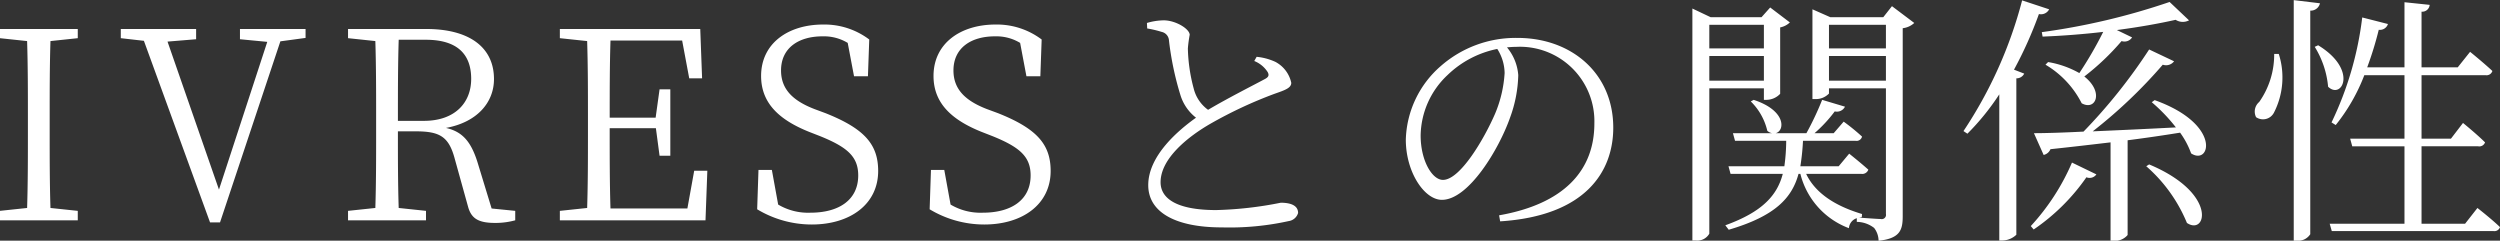 <svg xmlns="http://www.w3.org/2000/svg" width="190.53" height="18.34" viewBox="0 0 190.53 18.34">
  <rect x="0" y="0" width="190.53" height="18.34" fill="#333333" stroke="none"/>
  <defs>
    <style>
      .cls-1 {
        fill: #fff;
        fill-rule: evenodd;
      }
    </style>
  </defs>
  <path id="talk04-ttl.svg" class="cls-1" d="M919.677,1493.63v-0.7h-5.941v0.7l2.08,0.22c0.06,1.92.06,3.88,0.06,5.82v1.1c0,1.96,0,3.9-.06,5.8l-2.08.22v0.72h5.941v-0.72l-2.081-.22c-0.06-1.92-.06-3.88-0.06-5.8v-1.1c0-1.98,0-3.92.06-5.82Zm17.361-.7h-5v0.78l2.081,0.2-3.681,11.26-3.921-11.28,2.18-.18v-0.78h-5.741v0.7l1.761,0.2,5.041,13.84h0.76l4.6-13.8,1.92-.26v-0.68Zm7.038,7c0-2.32,0-4.26.06-6.18H946.2c2.38,0,3.46,1.08,3.46,2.98,0,1.84-1.26,3.2-3.6,3.2h-1.981Zm7.142,6.68-1.081-3.54c-0.5-1.58-1.16-2.32-2.4-2.6,2.4-.44,3.661-1.96,3.661-3.72,0-2.44-1.9-3.82-5.161-3.82h-5.962v0.7l2.081,0.22c0.06,1.92.06,3.88,0.06,5.82v1.1c0,1.96,0,3.9-.06,5.8l-2.081.22v0.72h5.942v-0.72l-2.081-.22c-0.06-1.88-.06-3.78-0.06-5.84h1.34c1.841,0,2.541.38,3,2.12l1,3.6c0.24,0.9.76,1.26,2.061,1.26a5.75,5.75,0,0,0,1.54-.2v-0.72Zm15.439-2.88-0.52,2.88h-5.861c-0.06-1.94-.06-3.9-0.06-6.12h3.521l0.28,2.1h0.82v-5.06h-0.82l-0.3,2.16h-3.5c0-2.04,0-4,.06-5.88h5.461l0.54,2.88h0.98l-0.14-3.76h-10.7v0.7l2.08,0.22c0.061,1.92.061,3.88,0.061,5.82v1.1c0,1.96,0,3.9-.061,5.8l-2.08.22v0.72h11.1l0.14-3.78h-1Zm9.159-4.7c-1.6-.62-2.541-1.48-2.541-2.94,0-1.72,1.341-2.6,3.161-2.6a3.491,3.491,0,0,1,1.92.5l0.481,2.54h1.06l0.1-2.8a5.665,5.665,0,0,0-3.521-1.14c-2.64,0-4.721,1.42-4.721,3.92,0,2.1,1.42,3.36,3.661,4.26l0.82,0.32c2.08,0.84,2.921,1.56,2.921,3,0,1.86-1.461,2.84-3.641,2.84a4.466,4.466,0,0,1-2.461-.62l-0.48-2.64h-1.02l-0.1,3a8.067,8.067,0,0,0,4.161,1.16c2.921,0,5.061-1.54,5.061-4.08,0-2.02-1.04-3.22-4-4.4Zm13.14,0c-1.6-.62-2.541-1.48-2.541-2.94,0-1.72,1.341-2.6,3.161-2.6a3.491,3.491,0,0,1,1.92.5l0.48,2.54h1.061l0.1-2.8a5.667,5.667,0,0,0-3.521-1.14c-2.641,0-4.721,1.42-4.721,3.92,0,2.1,1.42,3.36,3.661,4.26l0.82,0.32c2.08,0.84,2.92,1.56,2.92,3,0,1.86-1.46,2.84-3.64,2.84a4.462,4.462,0,0,1-2.461-.62l-0.48-2.64H984.7l-0.1,3a8.064,8.064,0,0,0,4.161,1.16c2.92,0,5.061-1.54,5.061-4.08,0-2.02-1.04-3.22-4-4.4Zm20.384-3.66a2.172,2.172,0,0,1,1.02.84c0.14,0.26.06,0.4-.26,0.56-0.74.4-2.8,1.44-4.28,2.32a2.845,2.845,0,0,1-1.1-1.64,12.684,12.684,0,0,1-.44-3.04,10.181,10.181,0,0,1,.14-1.04c-0.02-.46-1.08-1.1-1.98-1.1a4.662,4.662,0,0,0-1.28.2l0.02,0.42a7.923,7.923,0,0,1,1.1.26,0.709,0.709,0,0,1,.56.66,23.106,23.106,0,0,0,.88,4.18,3.468,3.468,0,0,0,1.18,1.7c-1.32.94-3.64,2.88-3.64,5.14,0,2.08,2.1,3.22,5.6,3.22a20.966,20.966,0,0,0,5.1-.48,0.869,0.869,0,0,0,.72-0.62c0-.6-0.62-0.78-1.32-0.78a28.34,28.34,0,0,1-4.92.56c-3.12,0-4.24-.94-4.24-2.12,0-1.86,2.2-3.54,3.8-4.46a32.961,32.961,0,0,1,4.88-2.28c0.8-.28,1.28-0.44,1.28-0.84a2.366,2.366,0,0,0-1.22-1.6,4.441,4.441,0,0,0-1.42-.38Zm19.08,0.92a9.414,9.414,0,0,1-.72,3.08c-0.82,1.9-2.66,5.06-3.98,5.06-0.82,0-1.7-1.46-1.7-3.38a6.436,6.436,0,0,1,2.06-4.62,7.608,7.608,0,0,1,3.78-1.98A3.491,3.491,0,0,1,1028.42,1496.29Zm-0.34,11.3c6.54-.42,8.62-3.82,8.62-7.14,0-4.14-3.18-6.84-7.3-6.84a8.647,8.647,0,0,0-5.84,2.14,7.694,7.694,0,0,0-2.67,5.62c0,2.46,1.41,4.58,2.75,4.58,2.04,0,4.36-3.88,5.2-6.28a10.025,10.025,0,0,0,.62-3.22,3.732,3.732,0,0,0-.86-2.12c0.24-.02.48-0.04,0.72-0.04a5.676,5.676,0,0,1,5.94,5.84c0,3.62-2.36,6.14-7.26,7Zm20.1-14.98v1.8h-4.16v-1.8h4.16Zm-4.16,4.26v-1.88h4.16v1.88h-4.16Zm4.16,0.58v0.88h0.18a1.46,1.46,0,0,0,1.06-.46v-5.06a1.5,1.5,0,0,0,.74-0.38l-1.5-1.14-0.66.74h-3.88l-1.39-.66v17.68h0.24a1.06,1.06,0,0,0,1.05-.52v-11.08h4.16Zm4.96-.58v-1.88h4.34v1.88h-4.34Zm4.34-4.26v1.8h-4.34v-1.8h4.34Zm0.46-1.42-0.66.84h-4.04l-1.36-.6v6.84h0.18a1.4,1.4,0,0,0,1.08-.42v-0.4h4.34v9.58a0.324,0.324,0,0,1-.4.38c-0.26,0-1.24-.08-1.64-0.1l0.2-.04,0.02-.24c-2.48-.74-3.7-1.88-4.26-3.06h4.2a0.489,0.489,0,0,0,.54-0.32c-0.58-.52-1.46-1.22-1.46-1.22l-0.8.96h-2.92a18.118,18.118,0,0,0,.2-1.94h4a0.429,0.429,0,0,0,.5-0.32,15.786,15.786,0,0,0-1.4-1.14l-0.76.88h-1.46a10.6,10.6,0,0,0,1.54-1.66,0.69,0.69,0,0,0,.78-0.36l-1.74-.52a22.5,22.5,0,0,1-1.2,2.54h-2.34c0.7-.18.82-1.72-1.68-2.54l-0.22.12a4.591,4.591,0,0,1,1.26,2.24,0.765,0.765,0,0,0,.36.18h-2.98l0.16,0.58h3.9a14.494,14.494,0,0,1-.14,1.94h-4.26l0.16,0.58h3.98c-0.42,1.6-1.5,2.88-4.38,3.92l0.26,0.34c3.54-1.04,4.82-2.42,5.32-4.26h0.14a5.964,5.964,0,0,0,3.7,4.14,0.856,0.856,0,0,1,.6-0.76v0.28a2.2,2.2,0,0,1,1.32.46,1.629,1.629,0,0,1,.34.98c1.64-.18,1.84-0.82,1.84-1.88v-14.32a1.571,1.571,0,0,0,.88-0.4Zm11.48,2.32c1.52-.06,3.1-0.18,4.62-0.36a29.13,29.13,0,0,1-1.82,3.14,7.228,7.228,0,0,0-2.38-.84l-0.2.2a7.191,7.191,0,0,1,2.76,2.94c1.06,0.6,1.72-.84.2-2.04a18.816,18.816,0,0,0,2.84-2.7,0.685,0.685,0,0,0,.8-0.28l-1.16-.56c1.68-.22,3.24-0.5,4.48-0.78a1.017,1.017,0,0,0,1.02.04l-1.48-1.4a51.5,51.5,0,0,1-9.74,2.3Zm-1.56-2.76a32.86,32.86,0,0,1-4.47,9.96l0.3,0.2a18.67,18.67,0,0,0,2.43-3v11.14h0.24a1.587,1.587,0,0,0,1.06-.44v-11.92a0.65,0.65,0,0,0,.6-0.36l-0.78-.3a30.289,30.289,0,0,0,1.9-4.24,0.7,0.7,0,0,0,.78-0.36Zm0.88,17.46a15.512,15.512,0,0,0,4.02-3.98,0.63,0.63,0,0,0,.76-0.22l-1.86-.9a17.066,17.066,0,0,1-3.14,4.84Zm8.58-4.82a11.569,11.569,0,0,1,3.1,4.32c1.48,1,2.38-2.26-2.88-4.46Zm0.42-4.88a13.033,13.033,0,0,1,1.84,1.92c-2.28.12-4.46,0.22-6.34,0.3a37.477,37.477,0,0,0,5.34-5.08,0.76,0.76,0,0,0,.86-0.26l-1.9-.9a41.565,41.565,0,0,1-5,6.26c-1.6.08-2.92,0.12-3.78,0.12l0.74,1.66a0.74,0.74,0,0,0,.52-0.44c1.7-.18,3.22-0.36,4.58-0.52v7.5h0.22a1.264,1.264,0,0,0,1.08-.44v-7.22c1.56-.2,2.88-0.4,4-0.58a6.43,6.43,0,0,1,.84,1.58c1.46,0.96,2.36-2.22-2.78-4.06Zm9.33-3.68a6.257,6.257,0,0,1-1.14,3.66,0.957,0.957,0,0,0-.24,1.16,0.937,0.937,0,0,0,1.36-.34,5.884,5.884,0,0,0,.37-4.48h-0.35Zm1.49-4.1v18.34h0.26a1.112,1.112,0,0,0,1-.5v-17.04a0.719,0.719,0,0,0,.74-0.56Zm1.6,3.56a6.951,6.951,0,0,1,1.02,3.04c1.06,1.02,2.3-1.3-.76-3.16Zm11.46,13.48h-3.32v-5.9h4.32a0.459,0.459,0,0,0,.52-0.3c-0.62-.62-1.68-1.48-1.68-1.48l-0.92,1.2h-2.24v-4.84h4.88a0.465,0.465,0,0,0,.52-0.32c-0.66-.62-1.7-1.46-1.7-1.46l-0.94,1.18h-2.76v-4.24a0.57,0.57,0,0,0,.62-0.52l-1.92-.2v4.96h-2.84a26.381,26.381,0,0,0,.88-2.86,0.64,0.64,0,0,0,.7-0.44l-1.96-.5a25.382,25.382,0,0,1-2.34,8l0.32,0.2a14.134,14.134,0,0,0,2.18-3.8H1097v4.84h-4.14l0.16,0.58H1097v5.9h-5.7l0.16,0.56h12.32a0.448,0.448,0,0,0,.5-0.3c-0.64-.62-1.72-1.46-1.72-1.46Z" transform="translate(-913.75 -1490.72)"/>
</svg>
